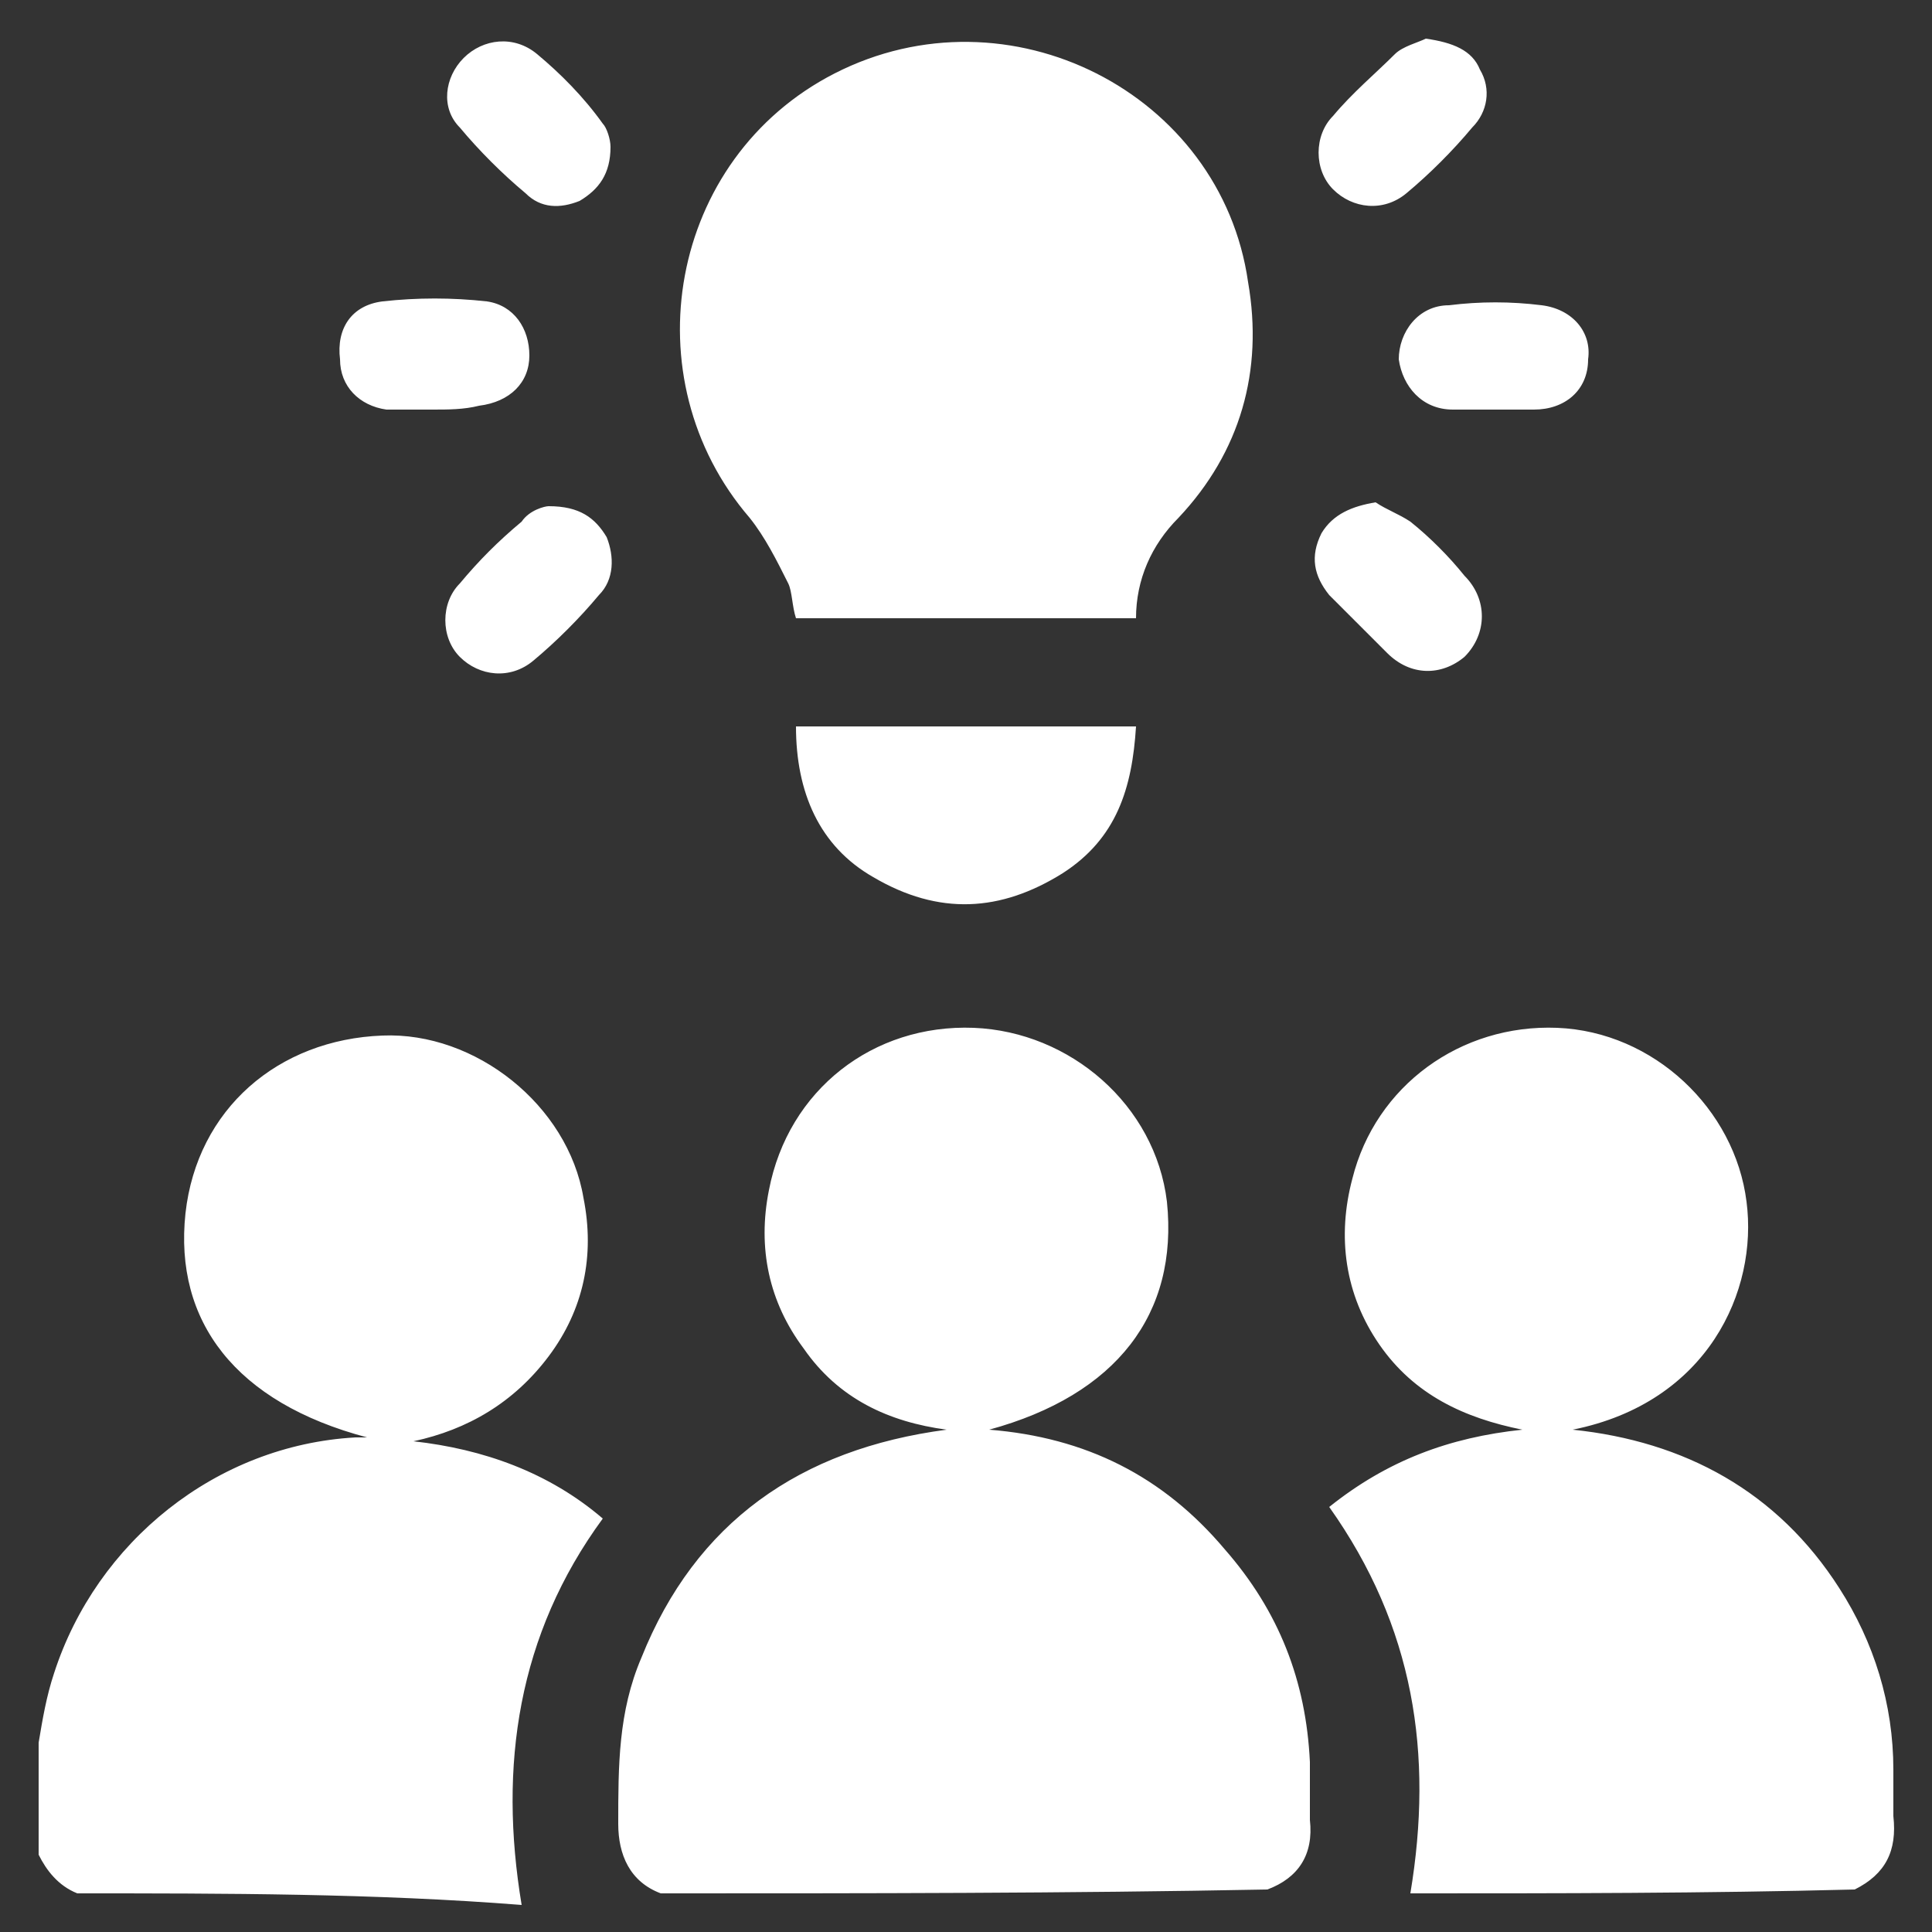 <svg version="1.1" id="Layer_1" xmlns="http://www.w3.org/2000/svg" x="0" y="0" viewBox="0 0 50 50" style="enable-background:new 0 0 50 50" xml:space="preserve"><rect x="0" y="0" width="50" height="50" fill="#333333" stroke="none"/><style>.st0{fill:#fff}</style><path class="st0" d="M17.1 49c-.8-.3-1.1-1-1.1-1.8 0-1.5 0-2.9.6-4.3 1.4-3.5 4.1-5.4 7.9-5.9-1.5-.2-2.8-.8-3.7-2.1-.9-1.2-1.2-2.6-.9-4.1.5-2.6 2.7-4.3 5.3-4.2 2.5.1 4.7 2 5 4.5.3 2.9-1.3 5-4.6 5.9 2.5.2 4.5 1.2 6.1 3.1 1.4 1.6 2.1 3.4 2.2 5.5v1.5c.1.9-.3 1.5-1.1 1.8-5.2.1-10.4.1-15.7.1zM36.5 49c.6-3.6.1-6.9-2.1-10 1.5-1.2 3.1-1.8 5-2-1.5-.3-2.8-.9-3.7-2.2-.9-1.3-1.1-2.8-.7-4.3.6-2.4 2.8-4 5.3-3.9 2.5.1 4.6 2.1 4.9 4.5.3 2.3-1 5.2-4.5 5.9 2.9.3 5.3 1.6 6.9 4.1.9 1.4 1.4 3 1.4 4.7V47c.1.9-.2 1.5-1 1.9-3.9.1-7.7.1-11.5.1zM1 45.1c.1-.6.2-1.2.4-1.8 1.1-3.4 4.2-5.9 7.8-6.1h.3c-3.4-.9-5-3-4.7-5.8.3-2.7 2.4-4.5 5.1-4.6 2.4-.1 4.8 1.8 5.2 4.2.3 1.5 0 2.9-.9 4.1-.9 1.2-2.1 1.9-3.5 2.2 1.8.2 3.5.8 4.9 2-2.2 3-2.7 6.4-2.1 10C9.7 49 5.8 49 2 49c-.5-.2-.8-.6-1-1v-2.9zM29.4 16h-8.8c-.1-.3-.1-.7-.2-.9-.3-.6-.6-1.2-1-1.7-3.1-3.6-2.1-9.3 2.2-11.5 4.5-2.3 10 .5 10.7 5.4.4 2.3-.2 4.4-1.8 6.1-.7.7-1.1 1.6-1.1 2.6zM20.6 18.8h8.8c-.1 1.6-.5 2.9-1.9 3.8-1.6 1-3.2 1.1-4.9.1-1.4-.8-2-2.2-2-3.9zM35.6 13c.3.2.6.3.9.5.5.4 1 .9 1.4 1.4.6.6.6 1.5 0 2.1-.6.5-1.4.5-2-.1l-1.5-1.5c-.4-.5-.5-1-.2-1.6.3-.5.8-.7 1.4-.8zM14.2 13.1c.8 0 1.2.3 1.5.8.2.5.2 1.1-.2 1.5-.5.6-1.1 1.2-1.7 1.7-.6.5-1.4.4-1.9-.1s-.5-1.4 0-1.9c.5-.6 1-1.1 1.6-1.6.2-.3.6-.4.7-.4zM11.2 10.6H10c-.7-.1-1.2-.6-1.2-1.3-.1-.8.3-1.4 1.1-1.5.9-.1 1.8-.1 2.7 0 .7.1 1.1.7 1.1 1.4s-.5 1.2-1.3 1.3c-.4.1-.8.1-1.2.1zM38.7 10.6h-1.1c-.8 0-1.3-.6-1.4-1.3 0-.7.5-1.4 1.3-1.4.8-.1 1.6-.1 2.4 0 .8.1 1.3.7 1.2 1.4 0 .8-.6 1.3-1.4 1.3h-1zM36.9 1c.7.1 1.2.3 1.4.8.3.5.2 1.1-.2 1.5-.5.6-1.1 1.2-1.7 1.7-.6.5-1.4.4-1.9-.1s-.5-1.4 0-1.9c.5-.6 1.1-1.1 1.6-1.6.2-.2.6-.3.8-.4zM15.8 3.8c0 .7-.3 1.1-.8 1.4-.5.2-1 .2-1.4-.2-.6-.5-1.2-1.1-1.7-1.7-.5-.5-.4-1.3.1-1.8s1.3-.6 1.9-.1c.6.5 1.2 1.1 1.7 1.8.1.1.2.4.2.6z"/></svg>